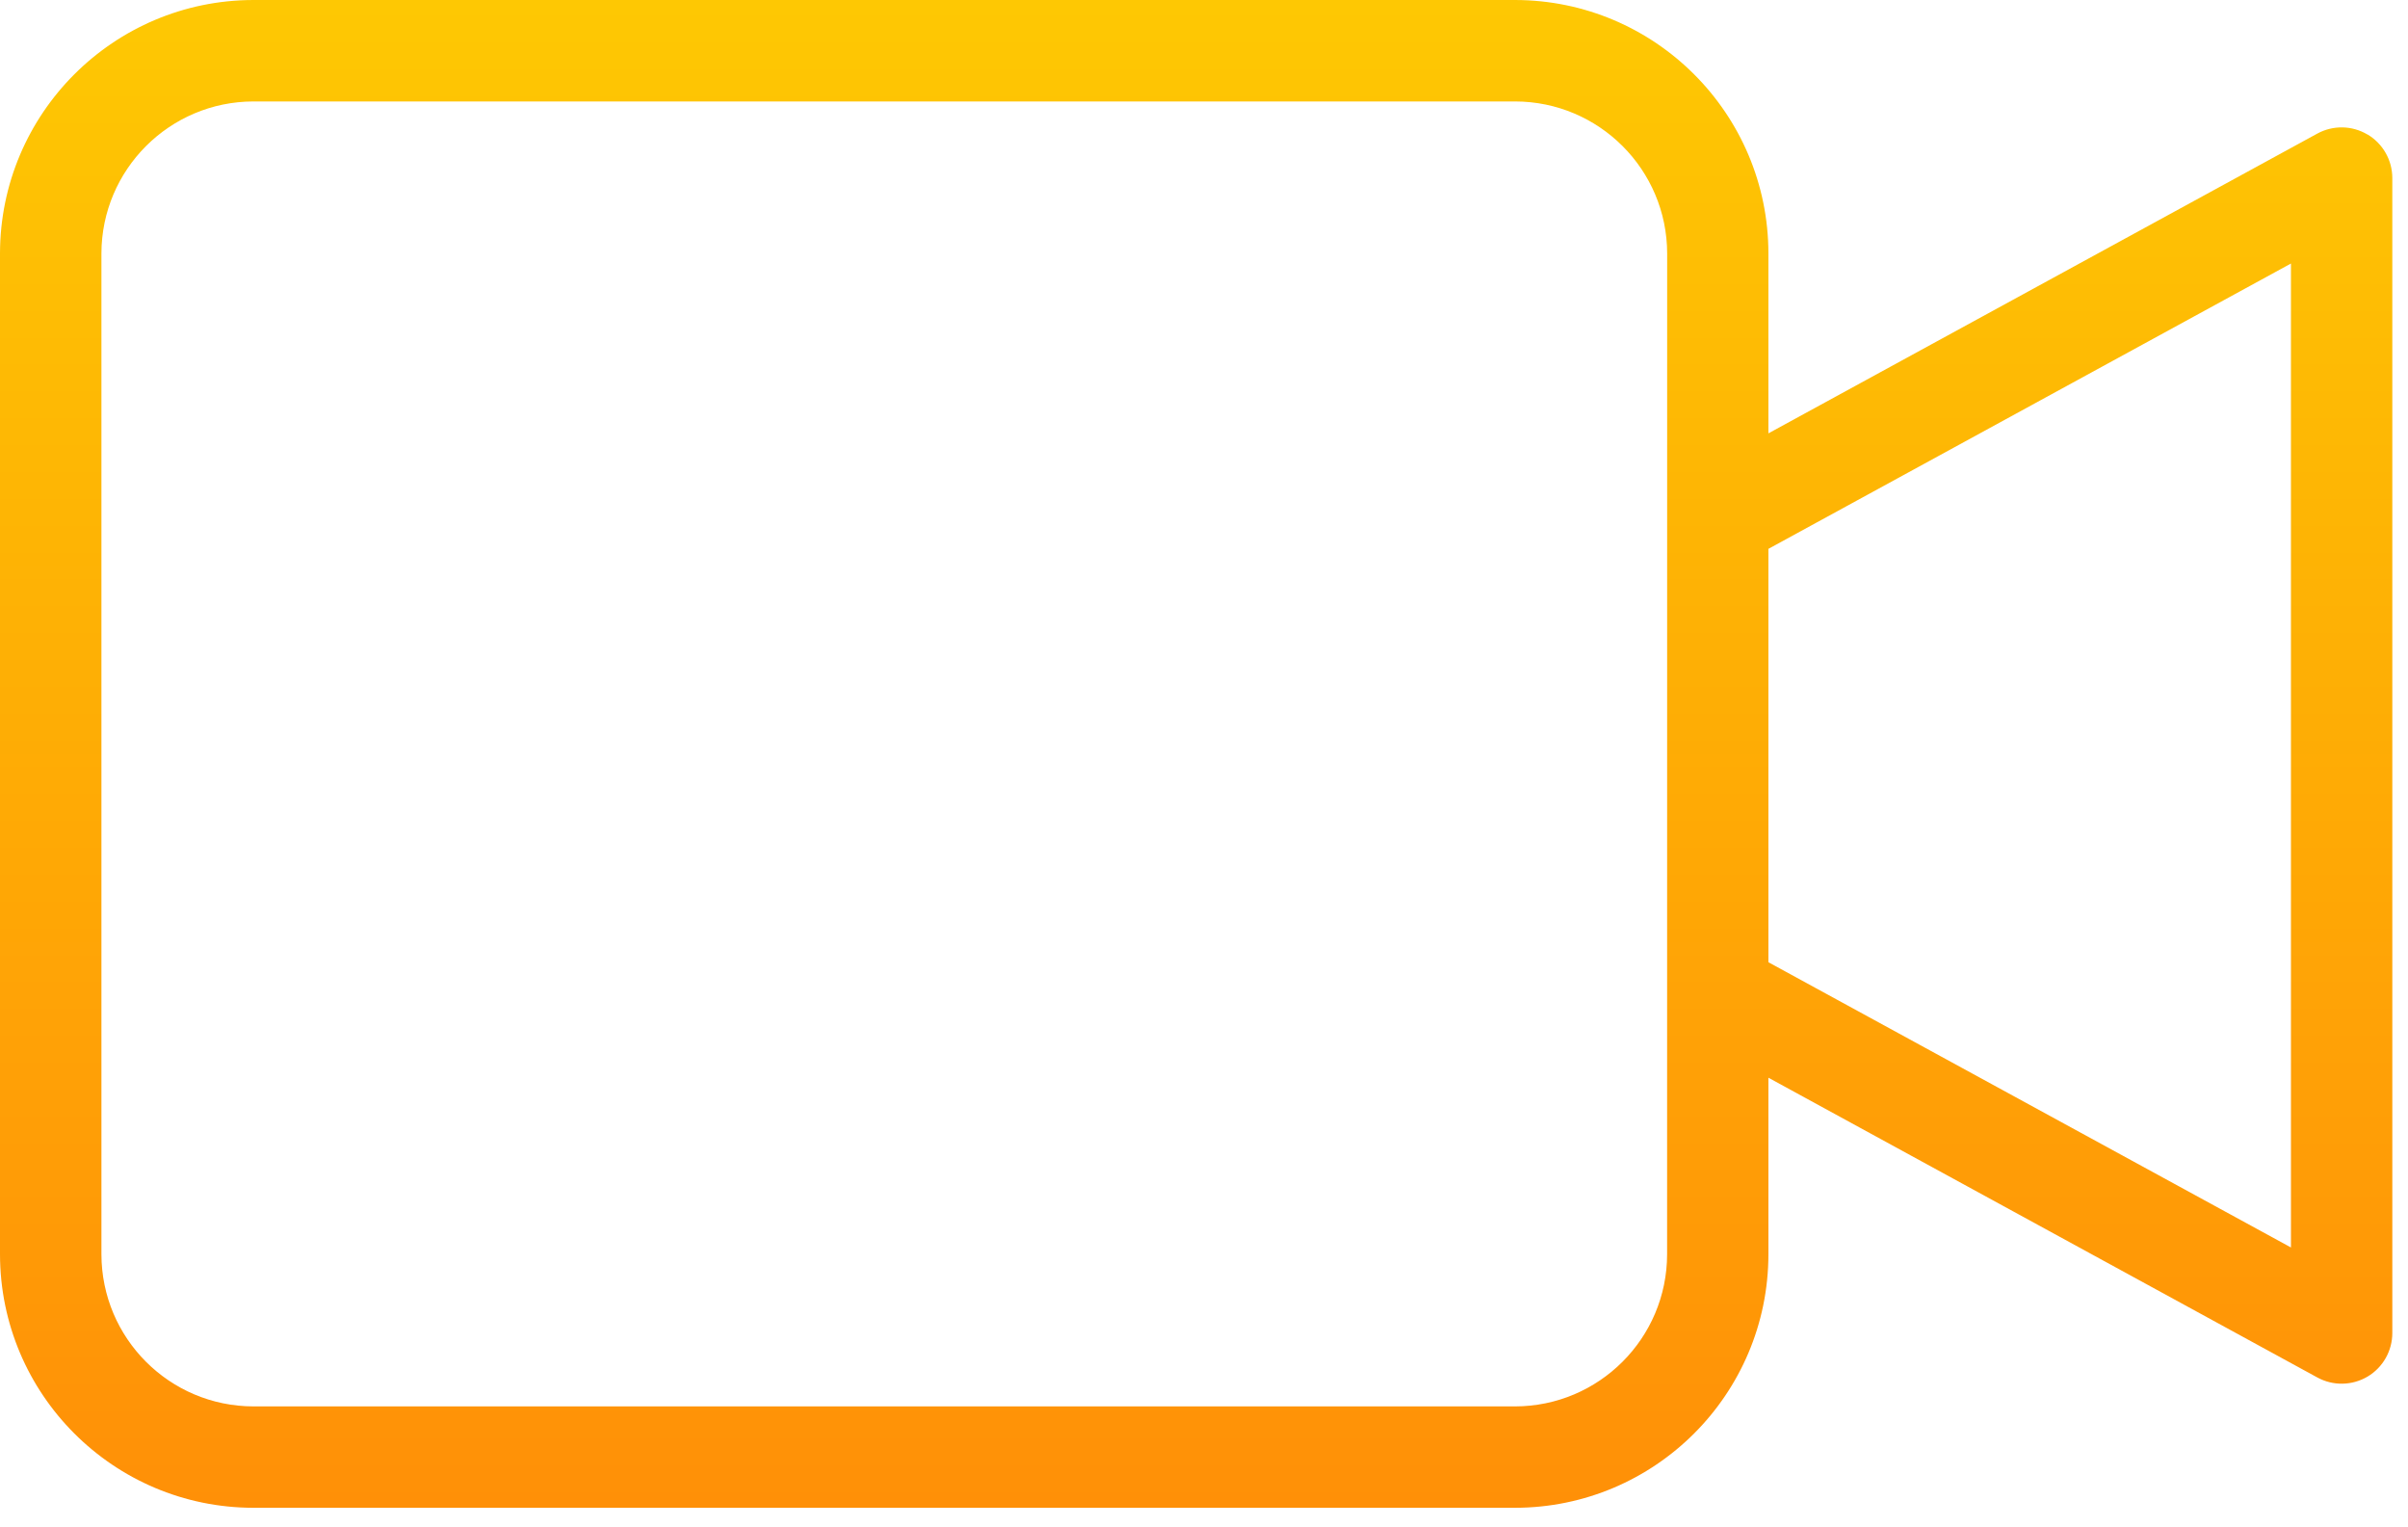 <svg xmlns="http://www.w3.org/2000/svg" width="41" height="26" viewBox="0 0 41 26">
    <defs>
        <linearGradient id="bv5hmy6lxa" x1="50%" x2="50%" y1="100%" y2="0%">
            <stop offset="0%" stop-color="#FF9007"/>
            <stop offset="100%" stop-color="#FEC803"/>
        </linearGradient>
    </defs>
    <g fill="none" fill-rule="evenodd">
        <g fill="url(#bv5hmy6lxa)" transform="translate(-946 -493)">
            <g>
                <g>
                    <path d="M40.31 2.29c-.262-.156-.586-.162-.854-.016L30.11 7.377V4.315C30.108 1.933 28.177.003 25.795 0H4.315C1.933.003.003 1.933 0 4.315v17.037c.003 2.382 1.933 4.313 4.315 4.315h21.48c2.382-.002 4.313-1.933 4.315-4.315v-3.006l9.347 5.103c.267.146.592.14.854-.015.262-.156.422-.438.422-.742V3.032c0-.305-.16-.587-.422-.743zM28.385 21.352c-.002 1.429-1.16 2.587-2.59 2.589H4.316c-1.43-.002-2.587-1.16-2.589-2.59V4.316c.002-1.429 1.16-2.587 2.589-2.589h21.48c1.43.002 2.588 1.16 2.59 2.589l-.001 17.038zm10.623-.116L30.11 16.38V9.343l8.897-4.857v16.751z" transform="translate(420 435) translate(526 58)"/>
                </g>
            </g>
        </g>
    </g>
</svg>
